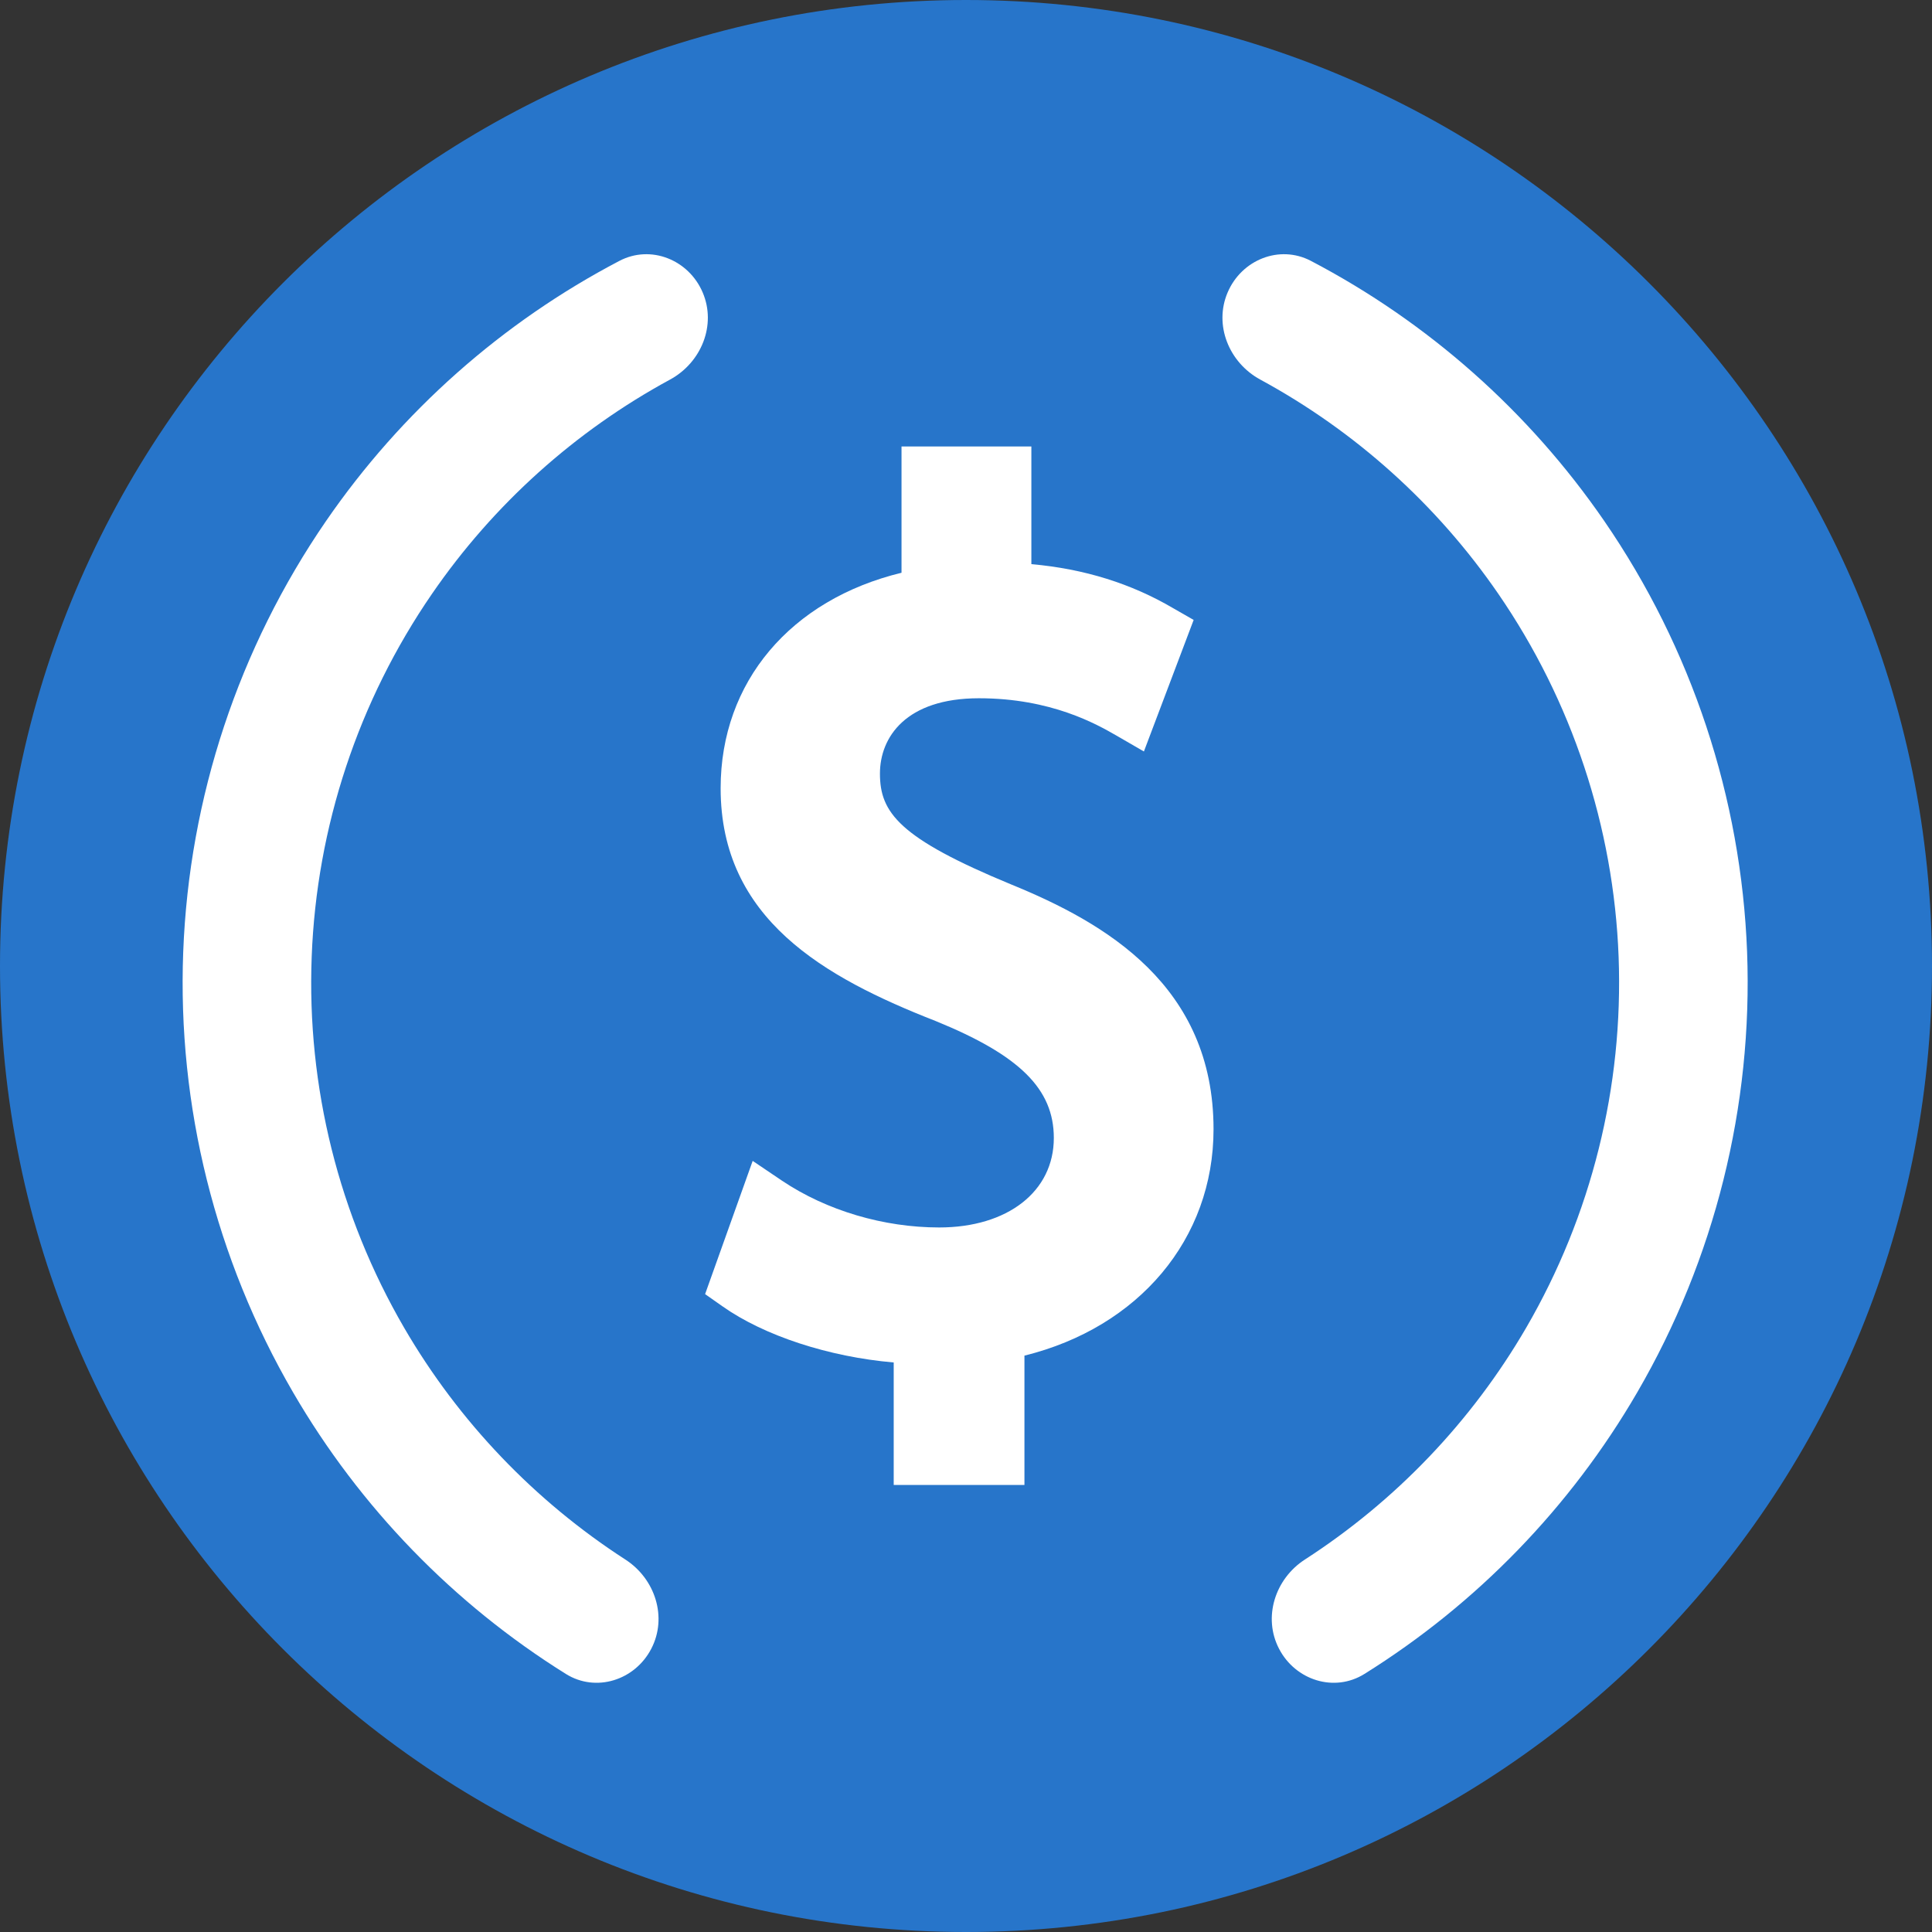 <svg width="24" height="24" viewBox="0 0 24 24" fill="none" xmlns="http://www.w3.org/2000/svg">
<rect x="0" y="0" width="24" height="24" fill="#333333" stroke="none"/>
<g clip-path="url(#clip0_1256_1033)">
<path d="M12 24C18.627 24 24 18.627 24 12C24 5.373 18.627 0 12 0C5.373 0 0 5.373 0 12C0 18.627 5.373 24 12 24Z" fill="#2775CA"/>
<g clip-path="url(#clip1_1256_1033)">
<path d="M11.102 18.447V16.925C10.296 16.856 9.49 16.592 8.974 16.227L8.759 16.076L9.35 14.421L9.716 14.668C10.269 15.039 10.979 15.248 11.667 15.248C12.516 15.248 13.091 14.802 13.091 14.136C13.091 13.528 12.667 13.109 11.624 12.684C10.237 12.141 8.952 11.416 8.952 9.792C8.952 8.47 9.823 7.449 11.199 7.115V5.546H12.812V7.008C13.473 7.067 14.054 7.25 14.575 7.556L14.828 7.701L14.21 9.335L13.866 9.136C13.624 8.997 13.059 8.674 12.161 8.674C11.253 8.674 10.931 9.158 10.931 9.61C10.931 10.093 11.167 10.411 12.559 10.986C13.731 11.464 15.075 12.243 15.075 14.028C15.075 15.393 14.145 16.49 12.726 16.84V18.447H11.102Z" fill="white"/>
</g>
<path d="M8.09 20.482C7.887 20.873 7.403 21.028 7.029 20.794C5.635 19.924 4.471 18.725 3.641 17.297C2.677 15.639 2.203 13.741 2.276 11.825C2.349 9.908 2.964 8.052 4.051 6.471C4.987 5.111 6.239 4.003 7.694 3.241C8.085 3.036 8.556 3.227 8.729 3.633C8.902 4.038 8.712 4.504 8.324 4.715C7.146 5.354 6.131 6.265 5.367 7.376C4.451 8.707 3.933 10.271 3.872 11.885C3.81 13.5 4.209 15.098 5.021 16.495C5.699 17.66 6.642 18.645 7.768 19.373C8.139 19.612 8.294 20.091 8.09 20.482Z" fill="white"/>
<path d="M15.889 20.482C16.092 20.873 16.576 21.028 16.95 20.794C18.344 19.924 19.508 18.725 20.338 17.297C21.302 15.639 21.775 13.741 21.703 11.825C21.63 9.908 21.015 8.052 19.928 6.471C18.992 5.111 17.74 4.003 16.285 3.241C15.894 3.036 15.423 3.227 15.25 3.633C15.077 4.038 15.267 4.504 15.655 4.715C16.833 5.354 17.848 6.265 18.612 7.376C19.527 8.707 20.046 10.271 20.107 11.885C20.168 13.5 19.77 15.098 18.958 16.495C18.28 17.66 17.337 18.645 16.21 19.373C15.84 19.612 15.685 20.091 15.889 20.482Z" fill="white"/>
</g>
<defs>
<clipPath id="clip0_1256_1033">
<rect width="24" height="24" fill="white"/>
</clipPath>
<clipPath id="clip1_1256_1033">
<rect width="12.901" height="12.901" fill="white" transform="translate(5.533 5.546)"/>
</clipPath>
</defs>
</svg>

